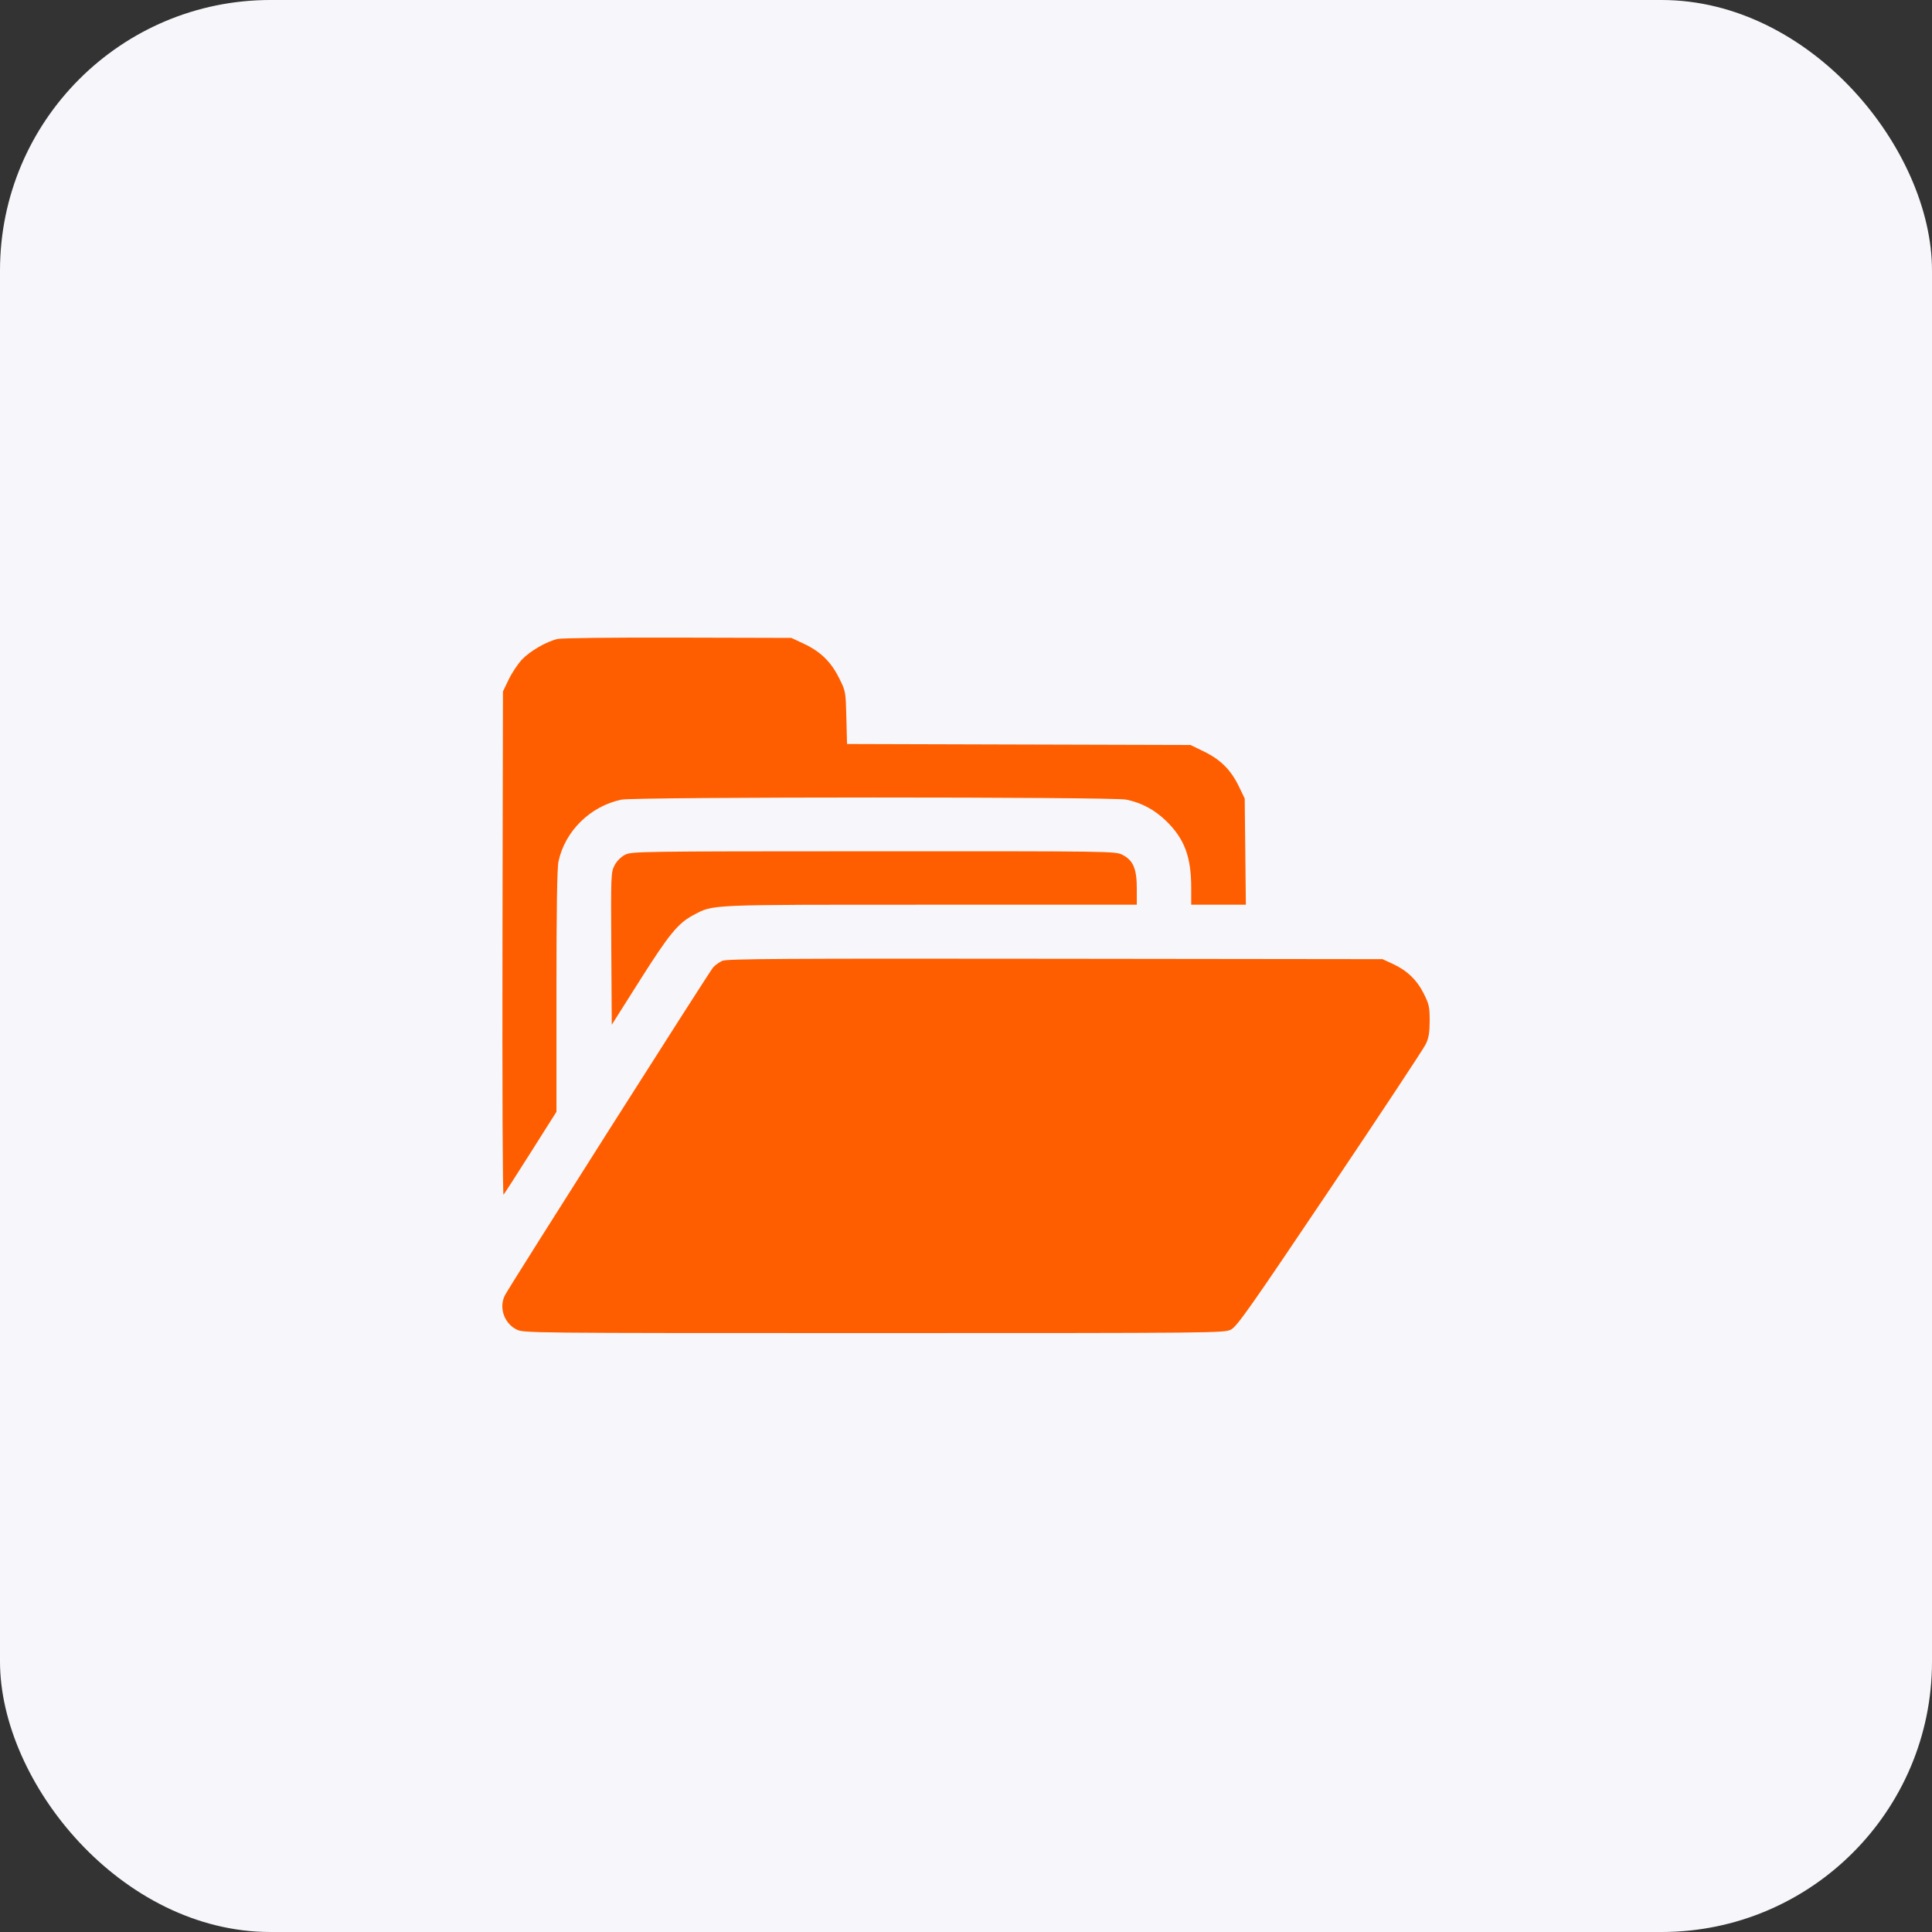 <?xml version="1.0" encoding="UTF-8"?> <svg xmlns="http://www.w3.org/2000/svg" width="100" height="100" viewBox="0 0 100 100" fill="none"><rect x="0" y="0" width="100" height="100" fill="#333333" stroke="none"/> <rect width="100" height="100" rx="14" fill="#F7F7FB"></rect> <path fill-rule="evenodd" clip-rule="evenodd" d="M28.86 33.072C28.274 33.21 27.424 33.703 27.01 34.145C26.799 34.37 26.493 34.832 26.33 35.171L26.033 35.788L26.008 48.858C25.994 56.181 26.018 61.887 26.063 61.837C26.108 61.788 26.742 60.803 27.473 59.647L28.802 57.546V51.314C28.802 47.087 28.835 44.925 28.907 44.593C29.243 43.016 30.552 41.729 32.162 41.39C32.861 41.243 57.586 41.241 58.296 41.388C59.109 41.557 59.783 41.922 60.394 42.526C61.314 43.436 61.657 44.366 61.657 45.955V46.828H63.071H64.486L64.456 44.08L64.426 41.331L64.129 40.714C63.715 39.856 63.183 39.321 62.329 38.905L61.62 38.56L52.731 38.535L43.842 38.509L43.808 37.144C43.774 35.782 43.773 35.776 43.423 35.08C43.002 34.24 42.458 33.716 41.585 33.309L40.958 33.017L35.091 33.002C31.74 32.993 29.068 33.023 28.86 33.072ZM32.346 44.247C32.131 44.359 31.922 44.571 31.806 44.796C31.623 45.149 31.617 45.305 31.64 49.102L31.665 53.042L33.119 50.743C34.638 48.343 35.096 47.784 35.896 47.362C36.948 46.808 36.488 46.828 48.159 46.828H58.841V45.993C58.841 44.964 58.653 44.524 58.092 44.243C57.726 44.059 57.569 44.057 45.21 44.061C32.938 44.065 32.691 44.068 32.346 44.247ZM37.391 49.73C37.236 49.798 37.02 49.952 36.911 50.073C36.71 50.297 26.424 66.492 26.141 67.032C25.81 67.663 26.084 68.488 26.734 68.814C27.102 68.999 27.25 69 45.229 69C62.975 69 63.361 68.996 63.711 68.821C64.022 68.665 64.672 67.743 68.838 61.548C71.461 57.646 73.696 54.266 73.803 54.036C73.953 53.717 73.999 53.432 74 52.831C74.001 52.128 73.968 51.978 73.695 51.432C73.339 50.72 72.83 50.232 72.088 49.889L71.56 49.646L54.617 49.626C40.63 49.609 37.623 49.627 37.391 49.73Z" fill="#FF5E00"></path> </svg> 